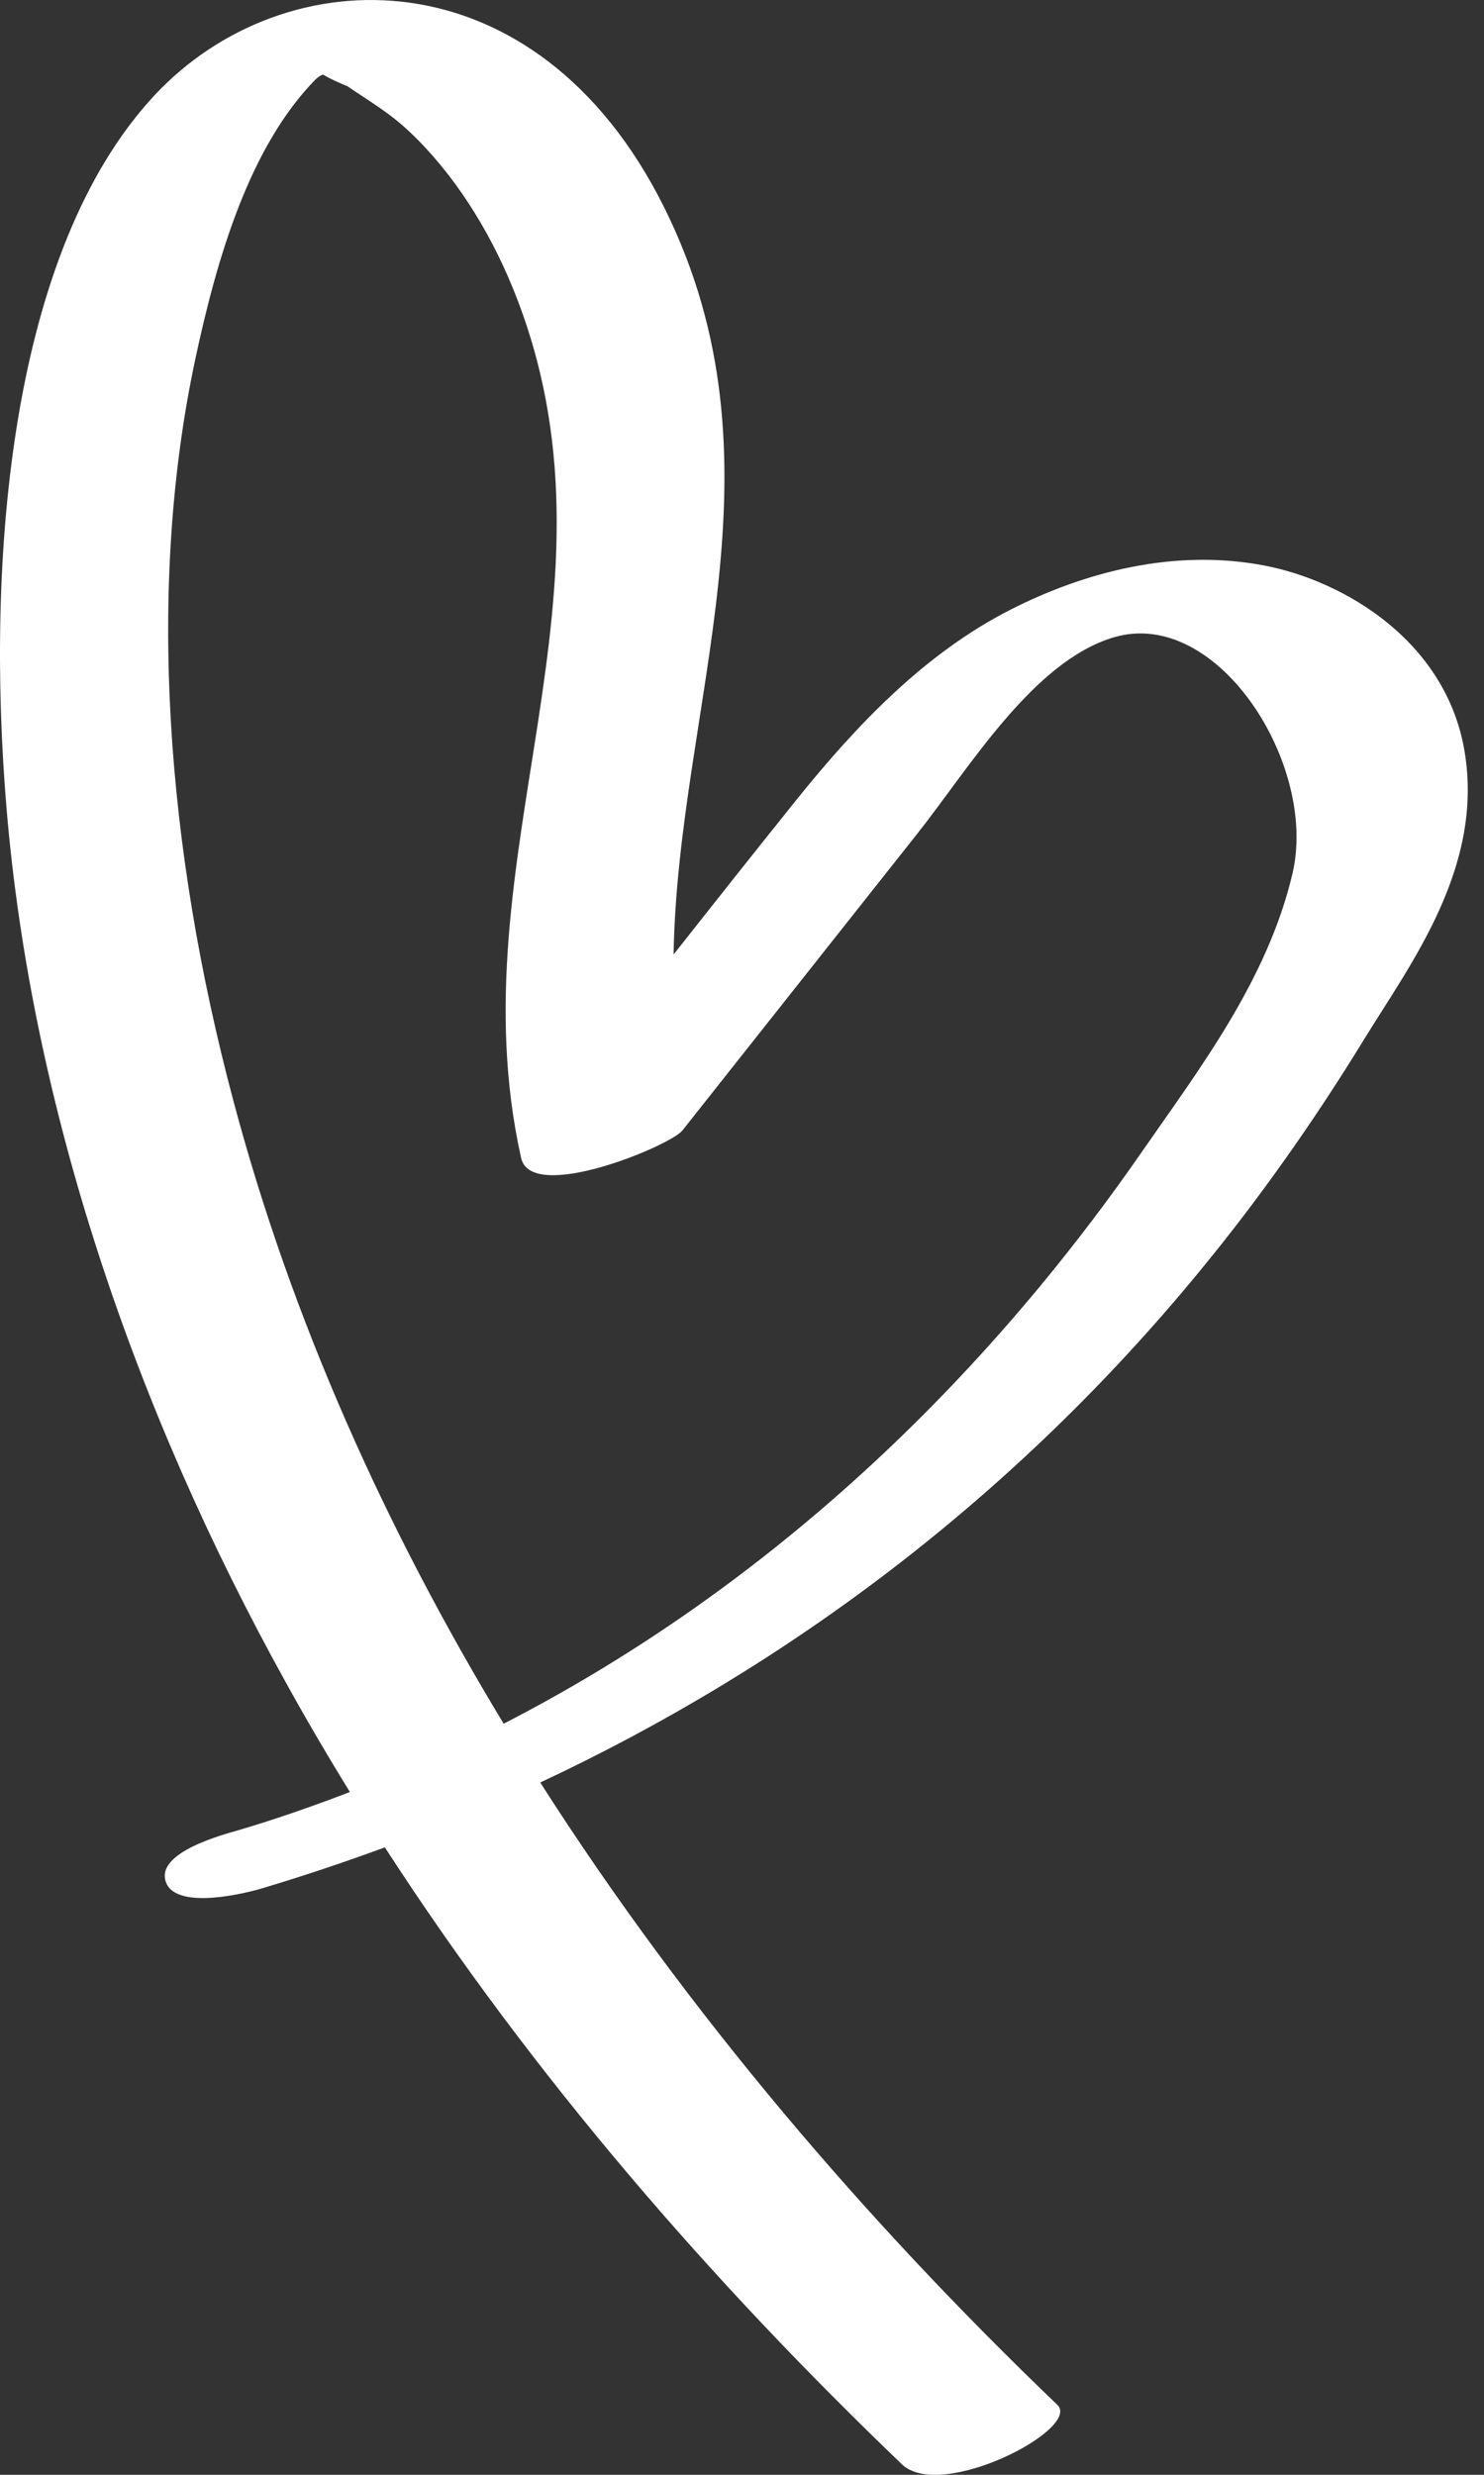 <?xml version="1.0" encoding="UTF-8"?> <svg xmlns="http://www.w3.org/2000/svg" width="18" height="30" viewBox="0 0 18 30" fill="none"><rect x="0" y="0" width="18" height="30" fill="#333333" stroke="none"/> <g clip-path="url(#clip0_292_1804)"> <path d="M15.678 10.585C15.375 11.883 14.534 12.976 13.857 13.953C11.791 16.935 9.16 19.328 6.109 20.895C4.685 18.544 3.541 16.014 2.83 13.341C2.012 10.269 1.779 7.112 2.369 4.353C2.636 3.102 3.034 1.771 3.828 0.962C3.855 0.935 3.887 0.916 3.917 0.903C4.009 0.962 4.223 1.051 4.211 1.043C4.474 1.224 4.72 1.363 4.965 1.595C5.501 2.1 5.925 2.773 6.216 3.482C7.718 7.147 5.502 10.374 6.321 14.038C6.445 14.59 8.13 13.89 8.277 13.704C9.227 12.504 10.178 11.304 11.128 10.104C11.762 9.303 12.53 8.017 13.509 7.726C14.765 7.353 15.986 9.266 15.678 10.585ZM17.765 9.112C17.544 7.778 16.311 7.044 15.343 6.857C14.246 6.645 13.156 6.934 12.258 7.39C11.228 7.914 10.402 8.772 9.652 9.706C9.155 10.325 8.662 10.947 8.17 11.571C8.222 8.543 9.603 5.621 8.056 2.514C6.505 -0.6 3.447 -0.537 1.869 1.161C0.127 3.036 -0.176 6.746 0.079 9.796C0.381 13.401 1.623 17.071 3.466 20.393C3.715 20.844 3.975 21.287 4.244 21.723C3.801 21.893 3.353 22.05 2.895 22.185C2.731 22.234 1.878 22.45 2.013 22.817C2.144 23.171 3.037 22.933 3.158 22.897C3.668 22.745 4.171 22.577 4.668 22.394C6.473 25.181 8.64 27.669 10.94 29.873C11.415 30.328 13.125 29.44 12.825 29.152C10.526 26.95 8.345 24.413 6.553 21.608C9.591 20.186 12.313 18.128 14.541 15.422C15.266 14.543 15.934 13.597 16.547 12.597C17.11 11.68 17.998 10.519 17.765 9.112Z" fill="white"></path> </g> <defs> <clipPath id="clip0_292_1804"> <rect width="18" height="30" fill="white"></rect> </clipPath> </defs> </svg> 
